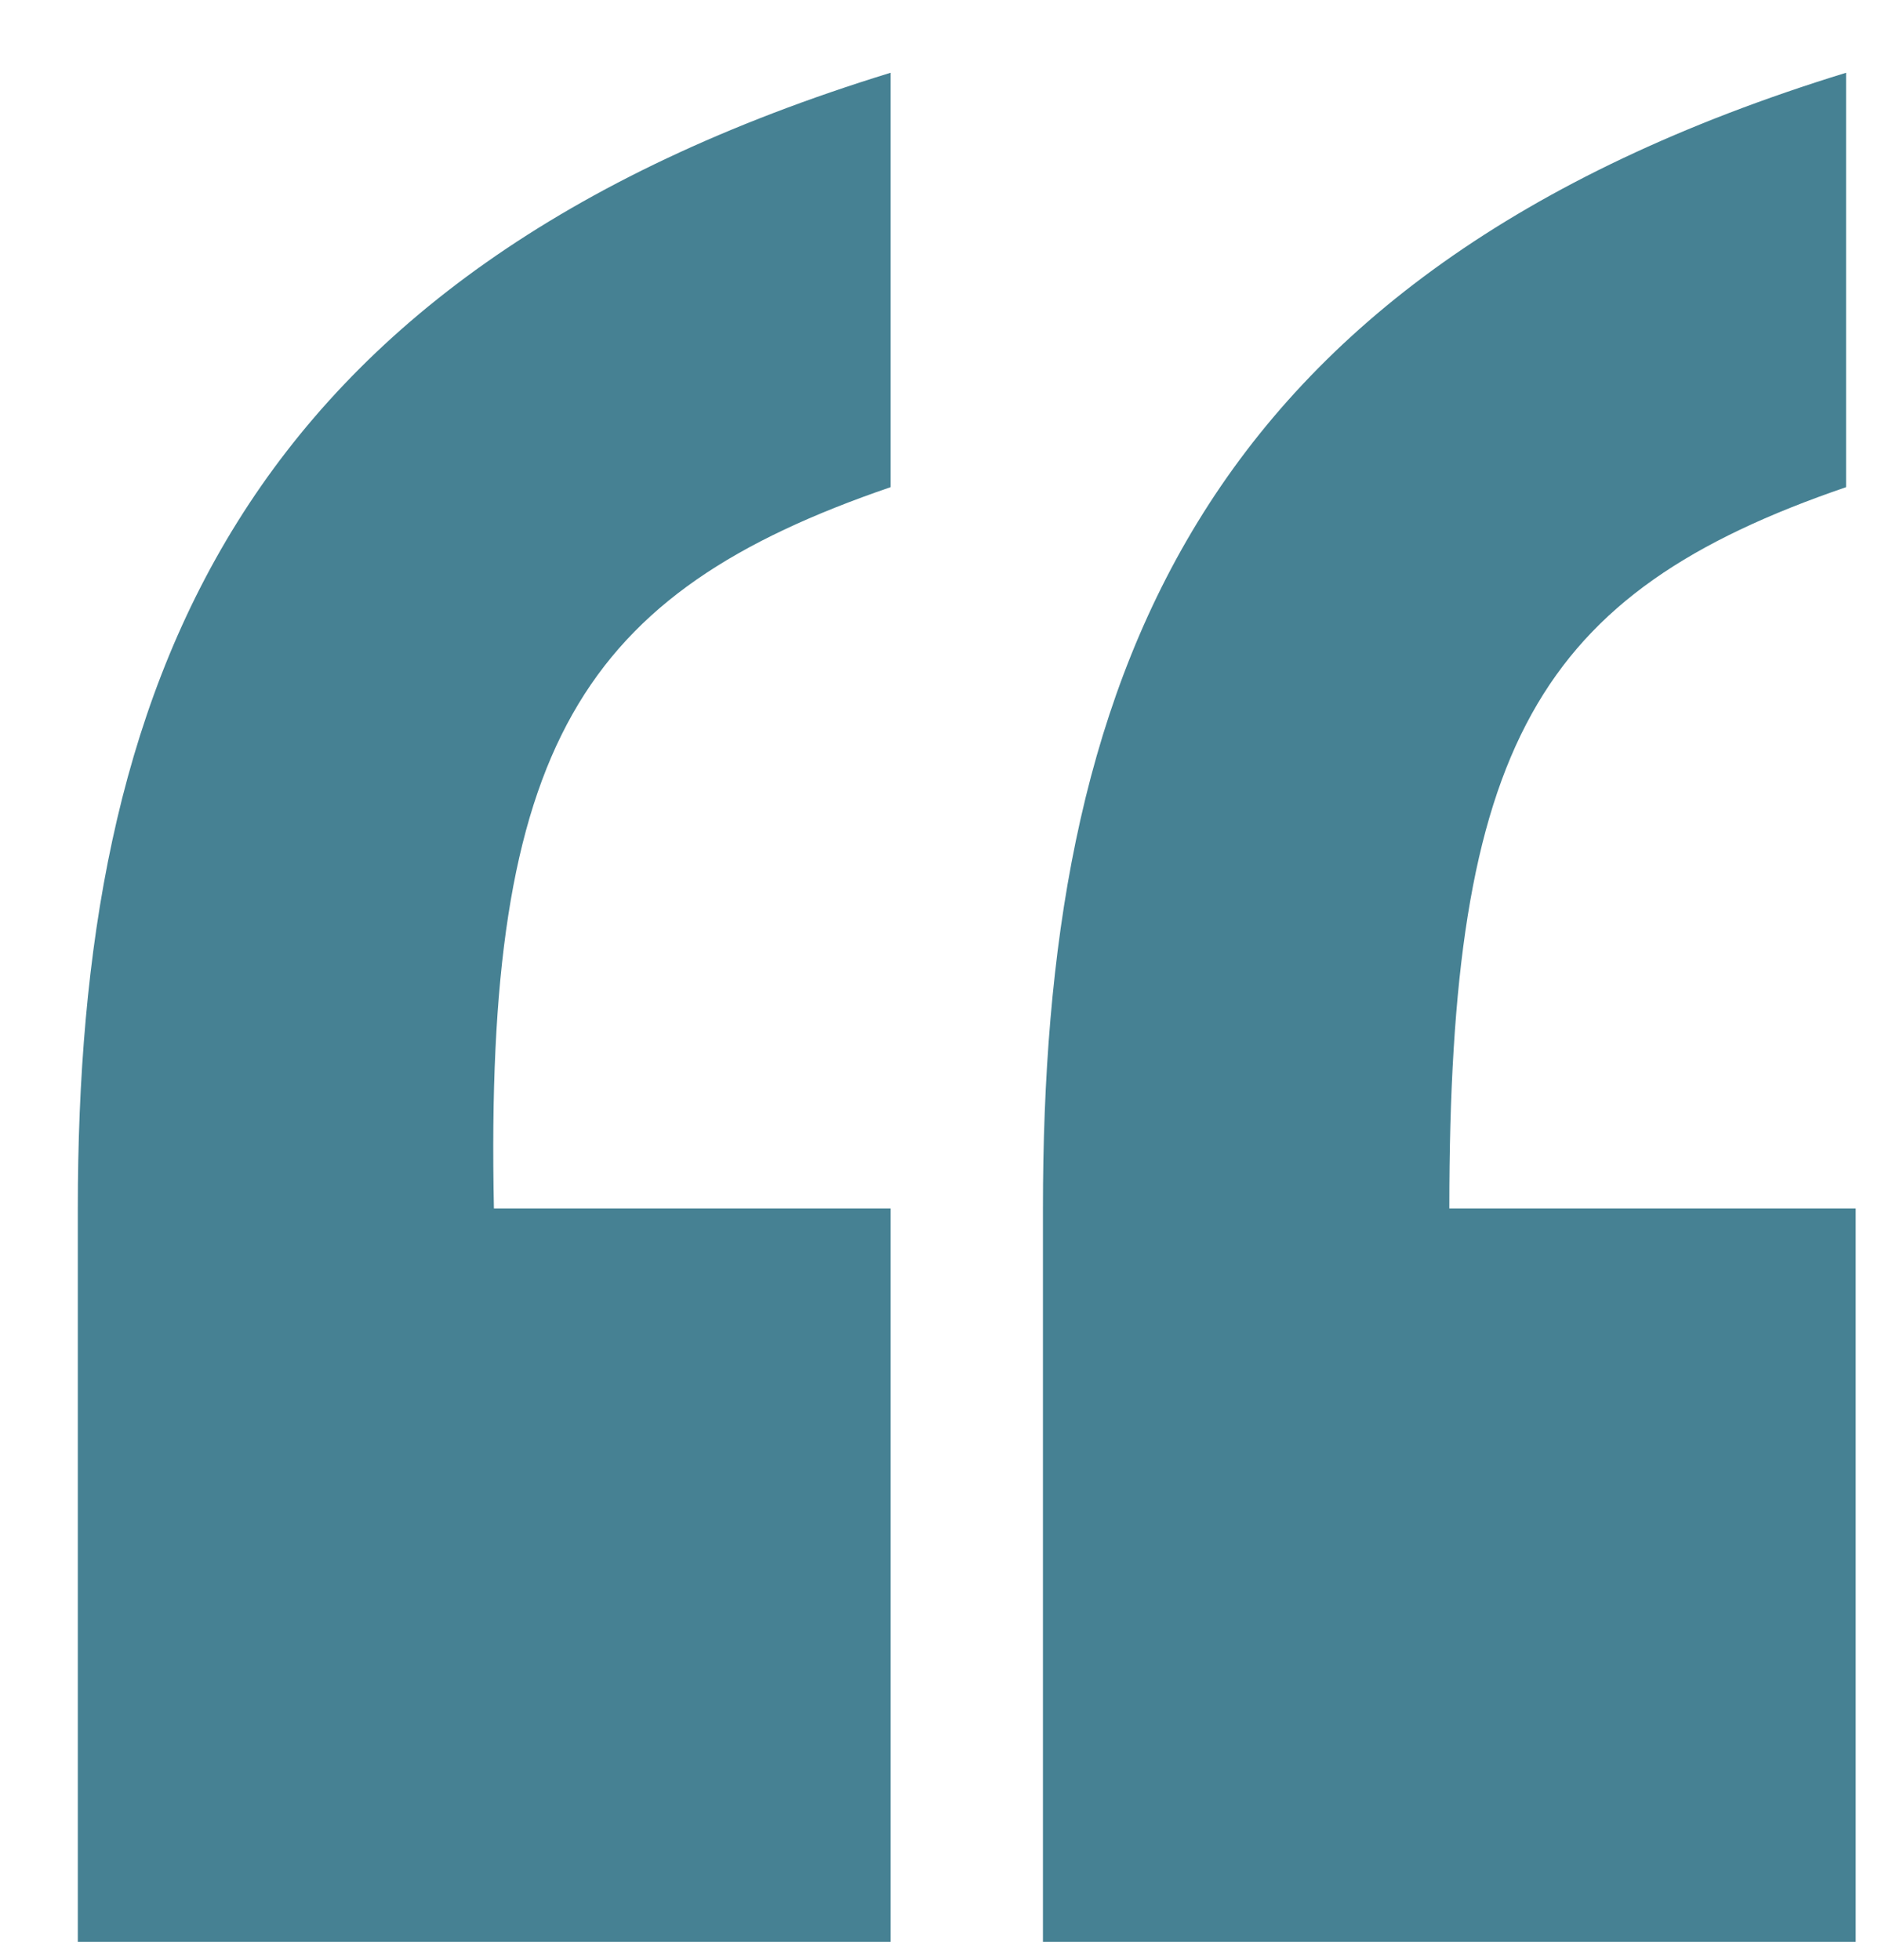 <?xml version="1.0" encoding="UTF-8"?> <svg xmlns="http://www.w3.org/2000/svg" width="23" height="24" viewBox="0 0 23 24" fill="none"><path d="M0.953 23.78V14.799C0.953 8.445 2.849 3.369 10.907 0.891V5.966C7.115 7.265 5.93 9.134 6.049 14.799H10.907V23.78H0.953ZM17.75 14.799H22.727V23.78H12.773V14.799C12.773 8.445 14.55 3.369 22.609 0.891V5.966C18.817 7.265 17.75 9.134 17.75 14.799Z" fill="#468193"></path></svg> 